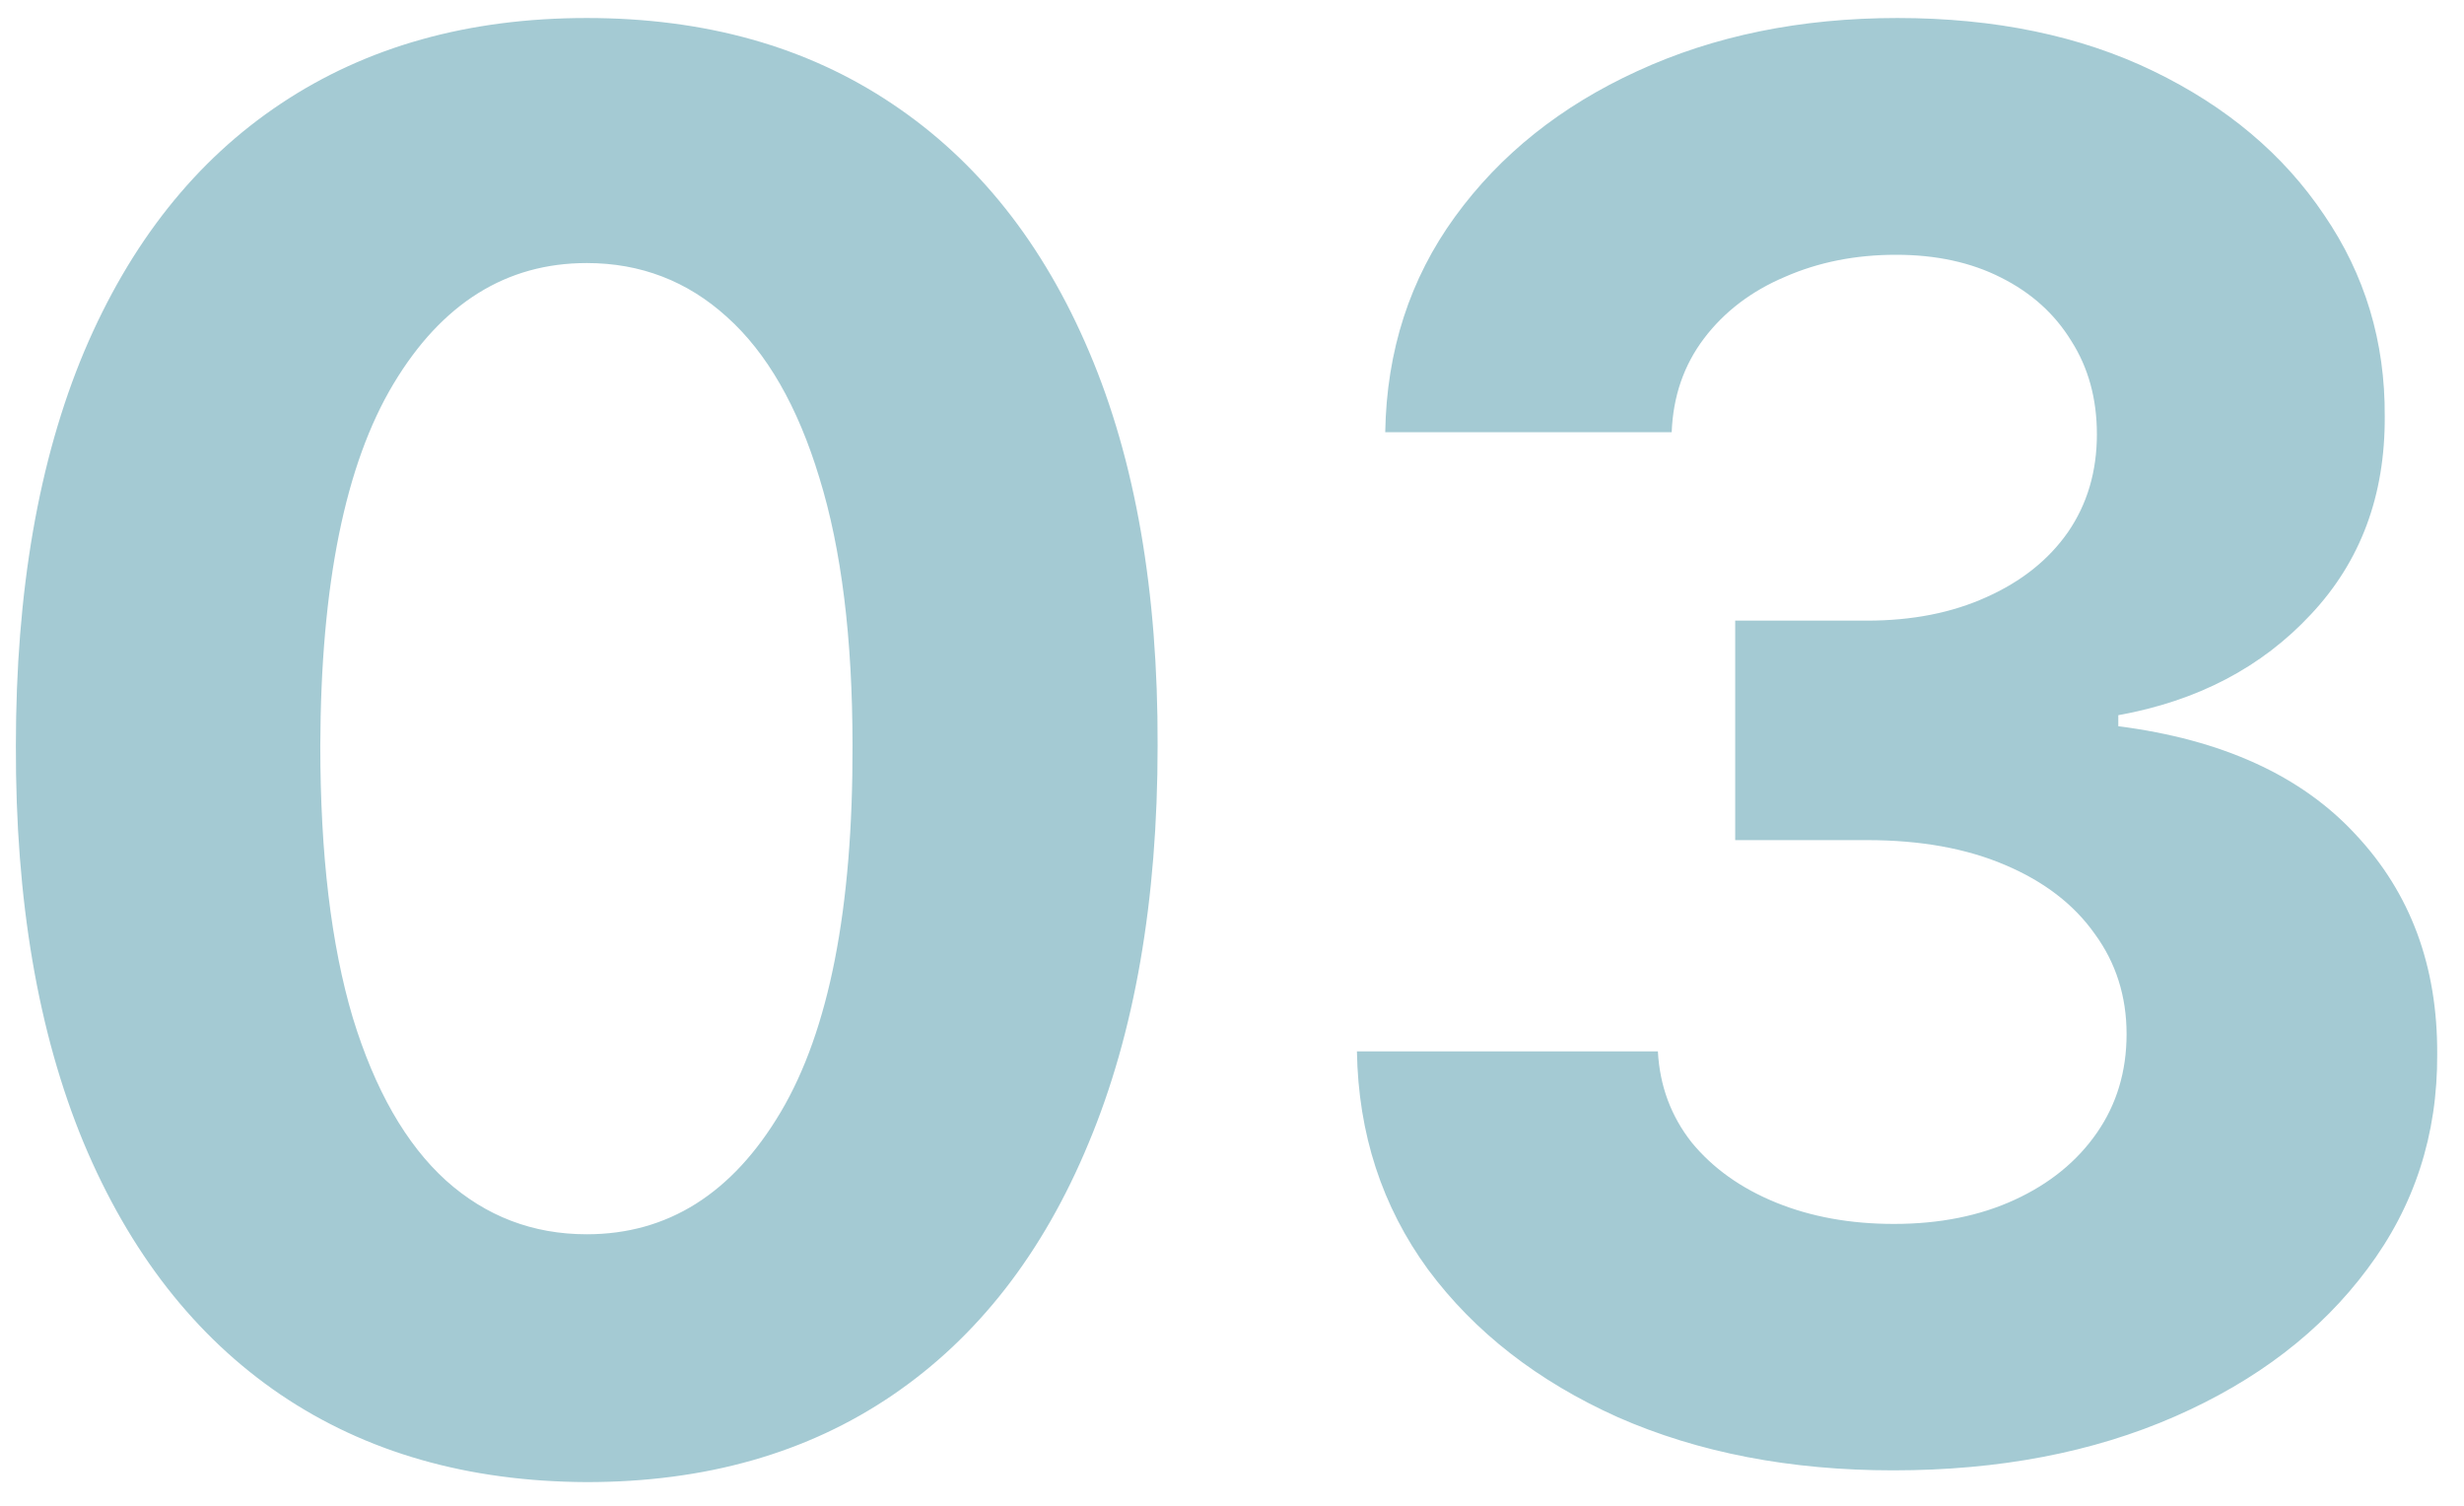 <?xml version="1.0" encoding="UTF-8"?> <svg xmlns="http://www.w3.org/2000/svg" width="90" height="55" viewBox="0 0 90 55" fill="none"> <path d="M21.431 54.135C17.095 54.118 13.363 53.05 10.237 50.932C7.127 48.815 4.732 45.747 3.051 41.73C1.387 37.712 0.563 32.88 0.58 27.232C0.58 21.601 1.412 16.802 3.076 12.836C4.757 8.869 7.152 5.852 10.262 3.784C13.389 1.7 17.112 0.658 21.431 0.658C25.751 0.658 29.466 1.7 32.576 3.784C35.702 5.868 38.106 8.894 39.787 12.861C41.468 16.811 42.3 21.601 42.283 27.232C42.283 32.897 41.442 37.738 39.761 41.755C38.097 45.772 35.711 48.84 32.601 50.958C29.491 53.076 25.768 54.135 21.431 54.135ZM21.431 45.083C24.39 45.083 26.751 43.596 28.516 40.62C30.281 37.645 31.155 33.182 31.139 27.232C31.139 23.316 30.735 20.055 29.928 17.45C29.138 14.844 28.012 12.886 26.55 11.575C25.104 10.264 23.398 9.608 21.431 9.608C18.49 9.608 16.137 11.079 14.372 14.021C12.607 16.962 11.716 21.366 11.699 27.232C11.699 31.199 12.094 34.51 12.884 37.166C13.691 39.805 14.826 41.789 16.288 43.117C17.75 44.428 19.465 45.083 21.431 45.083ZM69.153 53.706C65.388 53.706 62.035 53.059 59.093 51.765C56.169 50.453 53.858 48.655 52.16 46.369C50.479 44.066 49.613 41.41 49.563 38.402H60.556C60.623 39.662 61.035 40.772 61.791 41.73C62.565 42.671 63.59 43.402 64.867 43.923C66.145 44.444 67.582 44.705 69.179 44.705C70.843 44.705 72.314 44.411 73.591 43.822C74.868 43.234 75.869 42.419 76.591 41.377C77.314 40.335 77.675 39.133 77.675 37.771C77.675 36.393 77.289 35.174 76.516 34.115C75.759 33.04 74.667 32.199 73.238 31.594C71.826 30.989 70.145 30.686 68.195 30.686H63.38V22.669H68.195C69.843 22.669 71.297 22.383 72.557 21.811C73.835 21.24 74.826 20.45 75.532 19.441C76.238 18.416 76.591 17.223 76.591 15.861C76.591 14.567 76.28 13.432 75.659 12.457C75.053 11.466 74.196 10.693 73.087 10.138C71.994 9.583 70.717 9.306 69.254 9.306C67.775 9.306 66.422 9.575 65.195 10.113C63.968 10.634 62.985 11.382 62.245 12.357C61.505 13.331 61.111 14.474 61.06 15.786H50.597C50.647 12.81 51.496 10.188 53.143 7.919C54.791 5.65 57.009 3.877 59.8 2.599C62.606 1.305 65.775 0.658 69.305 0.658C72.868 0.658 75.986 1.305 78.659 2.599C81.331 3.893 83.407 5.641 84.886 7.843C86.382 10.028 87.122 12.483 87.105 15.206C87.122 18.097 86.223 20.509 84.407 22.442C82.609 24.375 80.264 25.602 77.373 26.123V26.526C81.172 27.014 84.063 28.333 86.046 30.485C88.046 32.619 89.038 35.292 89.021 38.502C89.038 41.444 88.189 44.058 86.475 46.344C84.777 48.63 82.432 50.428 79.44 51.739C76.448 53.05 73.019 53.706 69.153 53.706Z" fill="#A4CAD3"></path> </svg> 